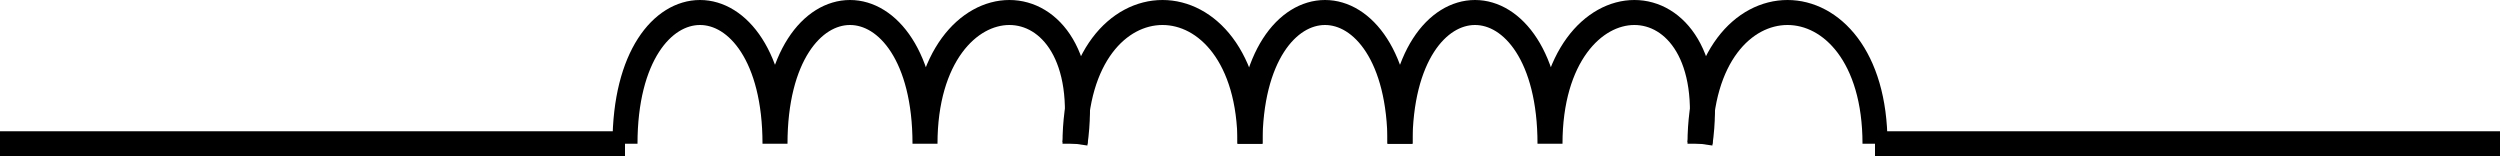<svg width="100" height="6.25" version="1.2" xmlns="http://www.w3.org/2000/svg"><g fill="none" stroke="#000" fill-rule="evenodd" stroke-linejoin="bevel" font-family="'Sans Serif'" font-size="12.5" font-weight="400"><path vector-effect="non-scaling-stroke" d="M0 5.75h25m50 0h25m-75 0c0-7 6-7 6 0m0 0c0-7 6-7 6 0m0 0c0-7 7-7 6 0m7 0c0-7 6-7 6 0"/><path vector-effect="non-scaling-stroke" d="M43 5.75c0-7 7-7 7 0m6 0c0-7 6-7 6 0m0 0c0-7 7-7 6 0"/><path vector-effect="non-scaling-stroke" d="M68 5.75c0-7 7-7 7 0"/></g></svg>
